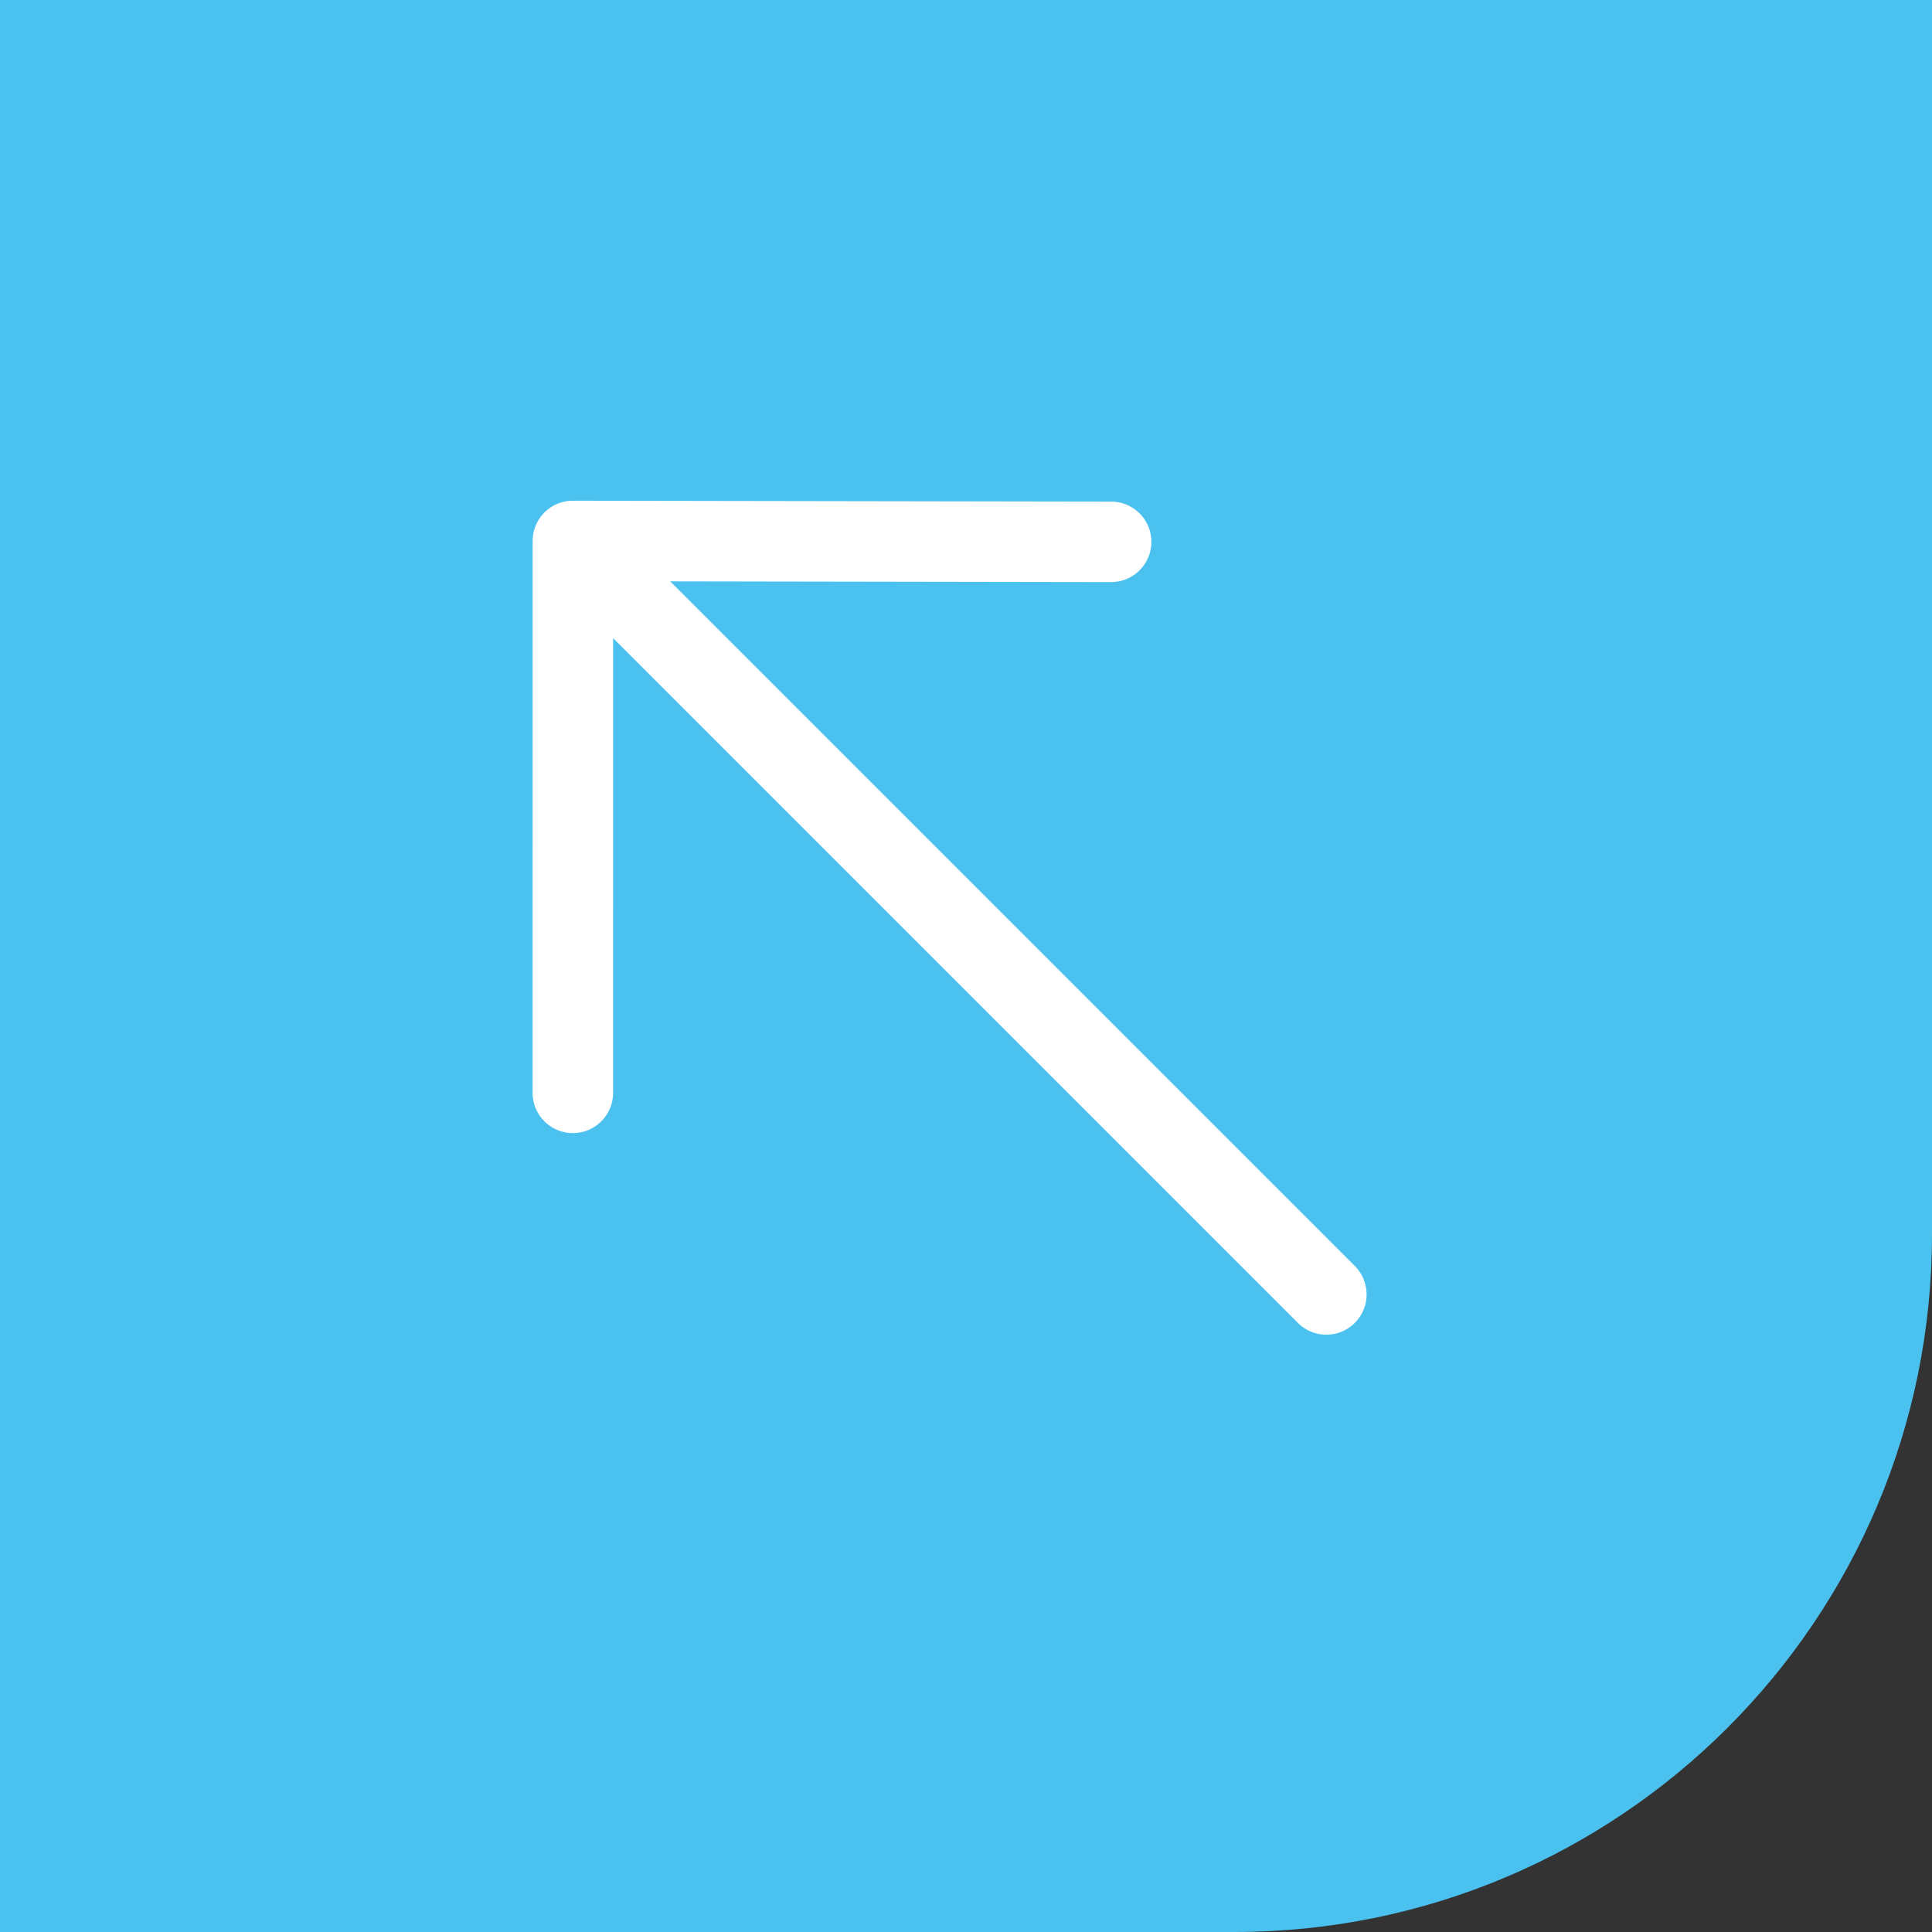 <?xml version="1.0" encoding="UTF-8"?> <svg xmlns="http://www.w3.org/2000/svg" width="72" height="72" viewBox="0 0 72 72" fill="none"><rect x="0" y="0" width="72" height="72" fill="#333333" stroke="none"/> <path d="M0 0H72V46C72 60.359 60.359 72 46 72H0V0Z" fill="#4BC1EF"></path> <path d="M41.408 20.193L21.349 20.16M21.349 20.16L49.429 48.24M21.349 20.16L21.348 40.727" stroke="white" stroke-width="3" stroke-linecap="round"></path> </svg> 